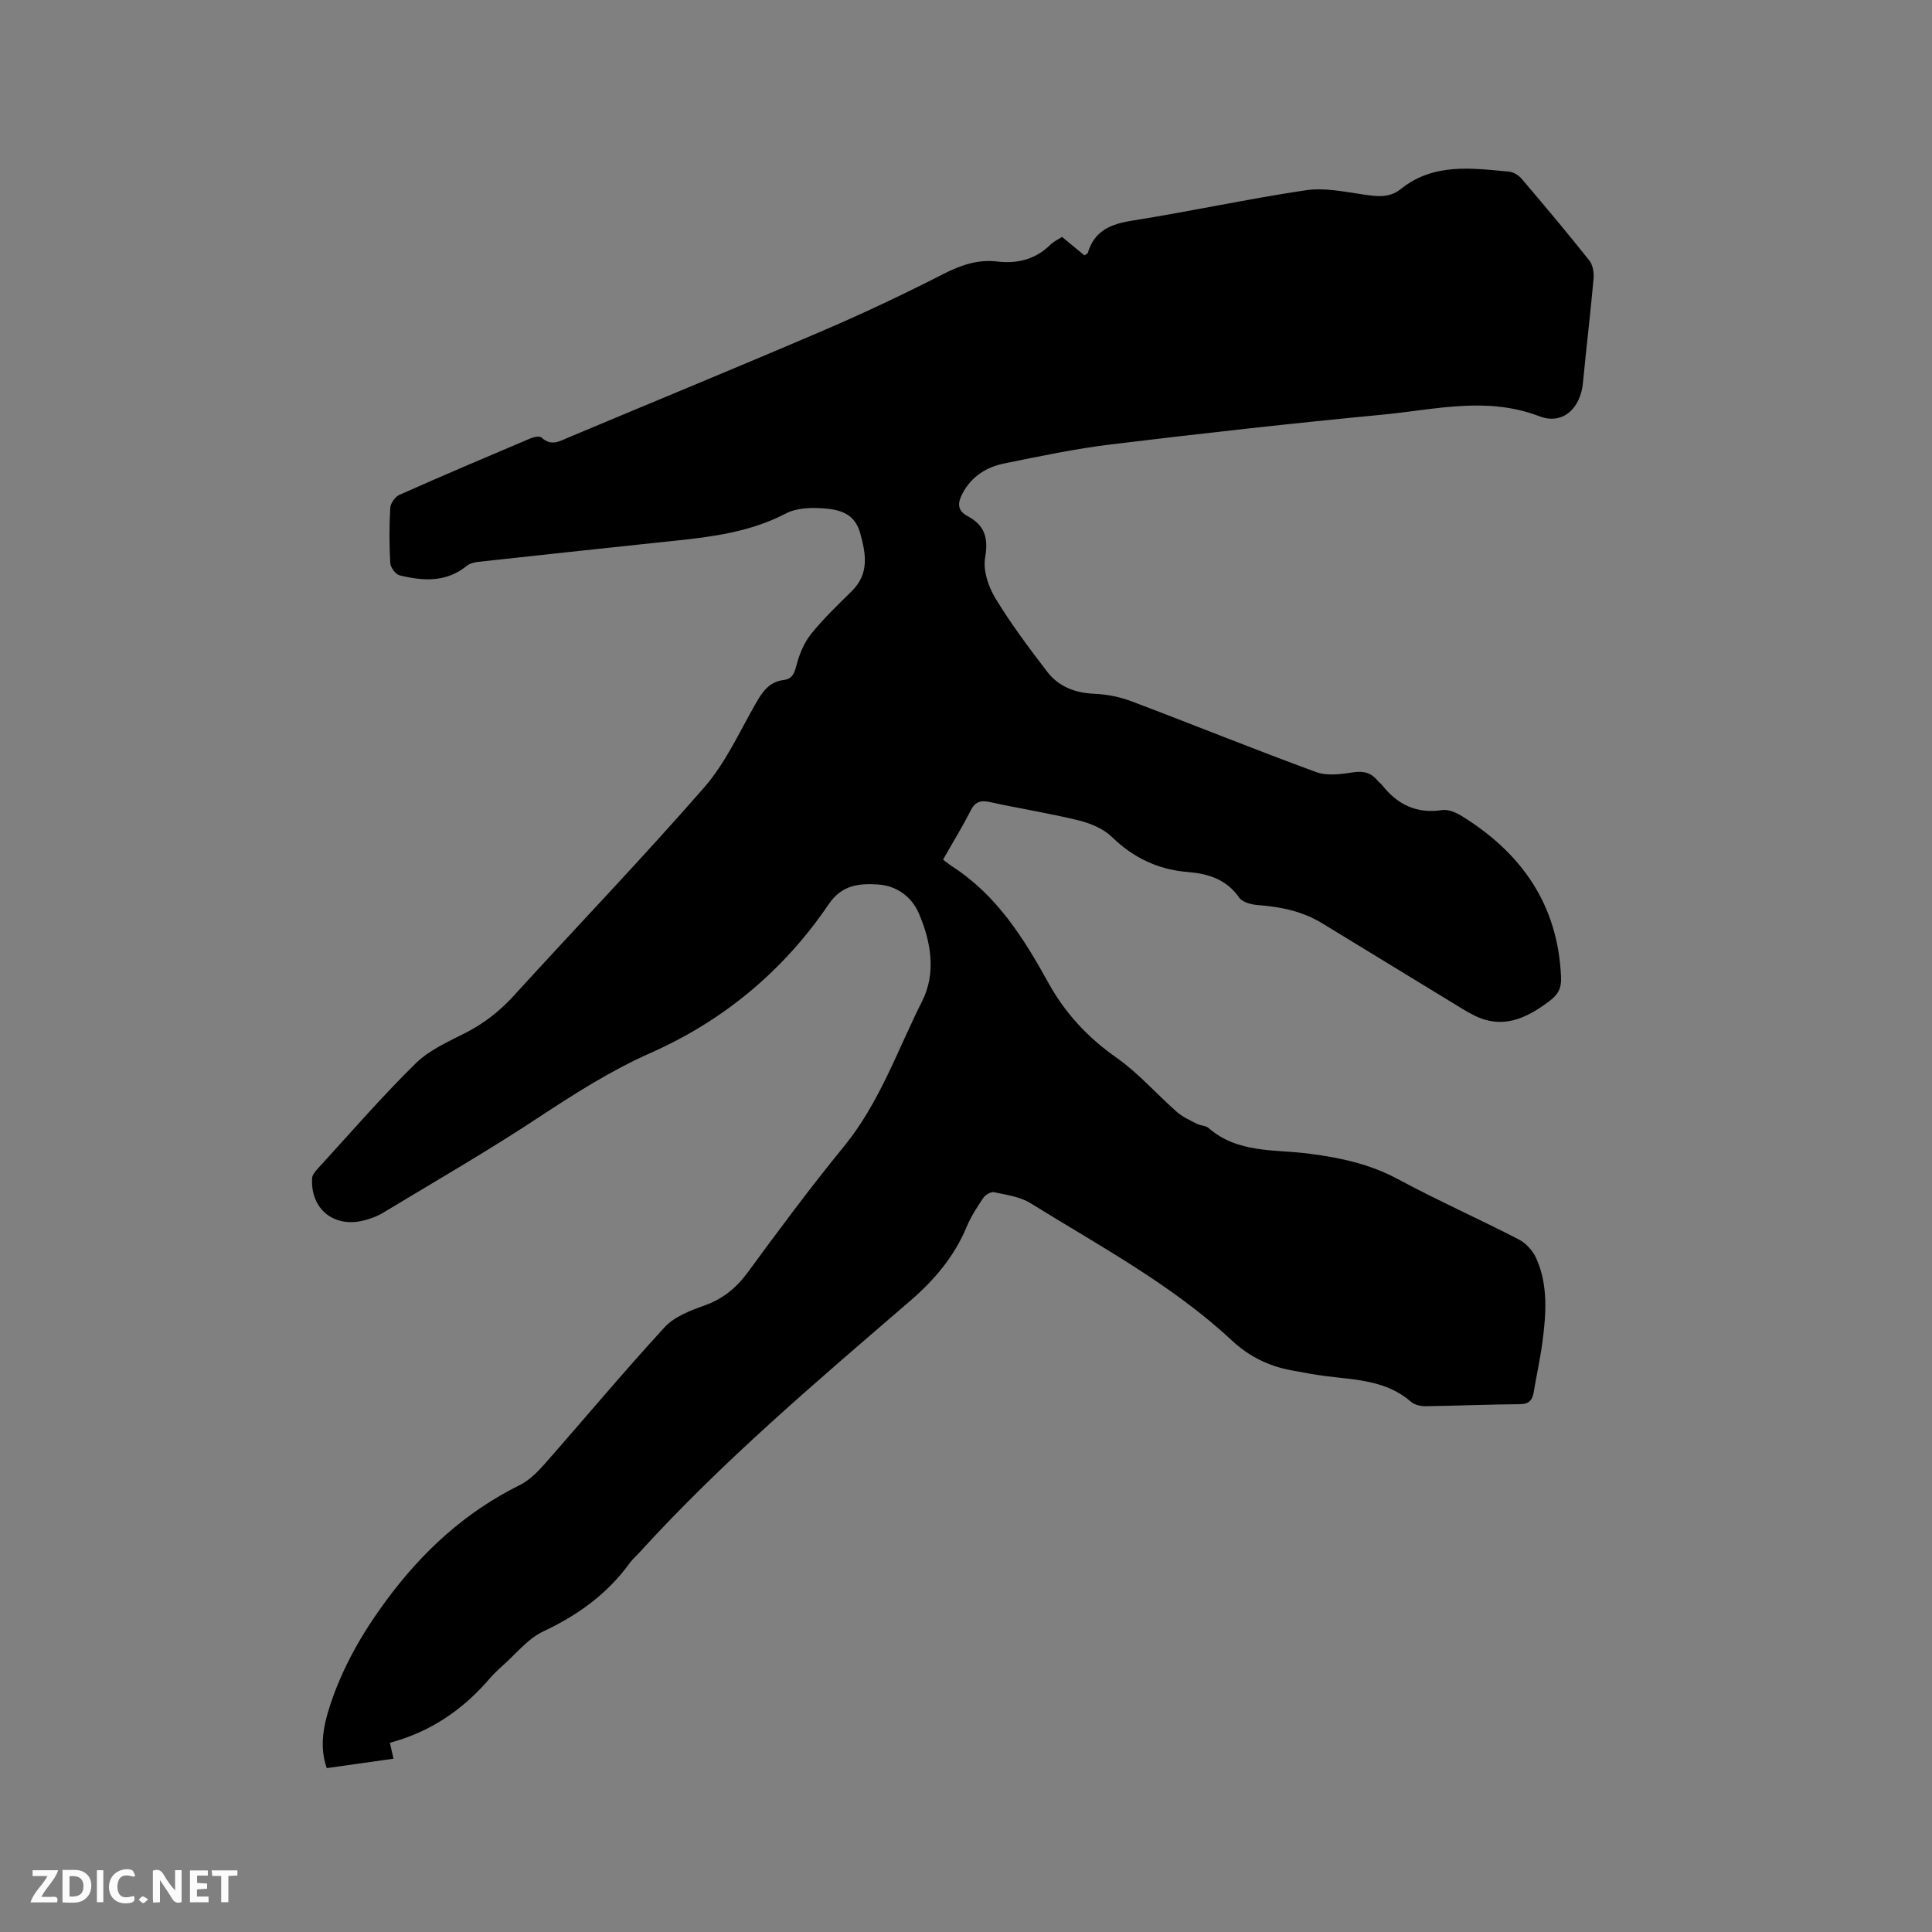 <svg enable-background="new 0 0 400 400" viewBox="0 0 400 400" xmlns="http://www.w3.org/2000/svg"><rect x="0" y="0" width="400" height="400" fill="#808080" stroke="none"/><path d="m80.72 360.82c.32 1.4.5 2.19.75 3.3-4.62.65-9.09 1.28-13.82 1.95-1.57-4.5-.67-8.87.71-13.06 2.6-7.9 6.67-14.98 11.65-21.71 7.45-10.07 16.3-18.23 27.56-23.81 1.92-.95 3.61-2.6 5.05-4.23 8.34-9.47 16.43-19.16 24.96-28.45 2-2.18 5.25-3.45 8.16-4.48 3.87-1.37 6.67-3.62 9.09-6.92 6.45-8.81 12.98-17.58 19.88-26.03 7.38-9.02 11.09-19.93 16.21-30.1 2.95-5.86 1.84-12.34-.71-18.23-1.48-3.42-4.62-5.7-8.45-5.93-3.86-.23-7.43.04-10.18 4.08-9.3 13.73-21.73 24.08-36.86 30.79-8.3 3.68-15.79 8.47-23.31 13.43-10.51 6.93-21.44 13.23-32.22 19.74-1.16.7-2.5 1.17-3.82 1.51-6.24 1.61-11.13-2.36-10.75-8.76.04-.72.74-1.48 1.28-2.08 6.66-7.27 13.12-14.75 20.15-21.66 2.85-2.8 6.84-4.54 10.49-6.41 3.83-1.97 7.04-4.53 9.94-7.72 13.07-14.35 26.52-28.35 39.28-42.97 4.38-5.01 7.26-11.37 10.6-17.24 1.42-2.5 2.8-4.67 5.93-5.05 1.91-.23 2.23-1.63 2.69-3.32.59-2.23 1.59-4.54 3.03-6.31 2.53-3.12 5.46-5.92 8.33-8.75 3.7-3.65 2.94-7.78 1.72-12.13-1.16-4.13-4.52-4.84-7.9-5.04-2.46-.15-5.31-.04-7.41 1.06-8.44 4.42-17.63 5.08-26.79 6.06-12.33 1.31-24.66 2.62-36.98 3.98-.81.09-1.74.33-2.34.82-4.25 3.48-9.06 3.15-13.9 1.97-.83-.2-1.89-1.63-1.94-2.54-.22-3.81-.22-7.64 0-11.44.05-.95 1.02-2.3 1.9-2.69 9-4 18.06-7.85 27.13-11.69.69-.29 1.9-.53 2.29-.17 2.05 1.92 3.84.7 5.77-.1 17.56-7.37 35.18-14.6 52.68-22.11 8.36-3.59 16.6-7.49 24.7-11.63 3.62-1.85 7.15-3.08 11.18-2.61 4.22.5 7.94-.43 11.04-3.49.65-.65 1.55-1.05 2.39-1.6 1.62 1.34 3.15 2.61 4.63 3.82.39-.27.65-.35.7-.5 1.36-4.56 4.69-5.98 9.14-6.68 12.03-1.91 23.95-4.5 35.99-6.3 3.83-.57 7.93.29 11.85.87 2.8.41 5.42.81 7.81-1.11 6.8-5.46 14.67-4.34 22.45-3.61.92.09 1.99.77 2.61 1.5 4.74 5.57 9.45 11.17 14 16.9.73.92.98 2.52.87 3.75-.64 7.18-1.51 14.33-2.19 21.51-.5 5.33-4.15 8.85-9.04 6.98-10.89-4.18-21.61-1.36-32.36-.34-18.78 1.79-37.53 3.89-56.25 6.16-7.45.9-14.83 2.46-22.2 3.96-3.62.74-6.68 2.63-8.54 6.07-1.03 1.9-1.33 3.59.95 4.81 3.56 1.89 4.38 4.52 3.66 8.62-.46 2.62.66 5.99 2.12 8.39 3.22 5.31 6.97 10.32 10.76 15.26 2.37 3.08 5.77 4.36 9.74 4.53 2.6.11 5.29.65 7.72 1.57 12.76 4.82 25.41 9.96 38.22 14.65 2.29.84 5.2.41 7.75.03 2.17-.32 3.68.16 4.99 1.77.27.33.64.57.9.9 3.18 4.02 7.13 5.97 12.4 5.16 1.27-.19 2.89.49 4.07 1.22 12.42 7.68 19.95 18.39 20.57 33.4.1 2.31-.65 3.61-2.45 4.96-4.76 3.55-9.62 5.88-15.53 2.93-.85-.42-1.67-.89-2.48-1.38-9.67-5.89-19.33-11.8-28.99-17.69-4.08-2.49-8.58-3.42-13.3-3.77-1.36-.1-3.21-.58-3.89-1.55-2.64-3.81-6.46-4.96-10.65-5.3-6.17-.5-11.25-2.94-15.72-7.27-1.76-1.71-4.43-2.82-6.88-3.42-6.06-1.49-12.25-2.45-18.35-3.79-1.98-.44-3.09-.05-4.03 1.82-1.67 3.3-3.62 6.46-5.68 10.09.64.48 1.29 1.03 1.99 1.48 9.13 5.91 14.71 14.79 19.79 23.99 3.51 6.35 8.16 11.35 14.12 15.54 4.54 3.19 8.27 7.5 12.47 11.2 1.2 1.06 2.75 1.75 4.19 2.5.74.39 1.79.33 2.38.84 6.05 5.3 13.73 4.42 20.84 5.33 6.47.84 12.58 2.14 18.42 5.29 8.2 4.42 16.73 8.2 25.01 12.48 1.51.78 2.95 2.4 3.64 3.97 2.43 5.53 2.02 11.4 1.25 17.21-.45 3.46-1.22 6.88-1.79 10.32-.27 1.66-.87 2.58-2.83 2.6-6.53.05-13.06.33-19.6.42-1.01.01-2.27-.28-2.99-.91-5.1-4.46-11.46-4.54-17.64-5.32-2.41-.31-4.8-.76-7.19-1.21-4.68-.87-8.74-2.88-12.28-6.18-12.43-11.59-27.39-19.54-41.68-28.42-2.16-1.34-4.98-1.71-7.55-2.27-.64-.14-1.78.54-2.21 1.17-1.3 1.92-2.58 3.91-3.47 6.04-2.56 6.13-6.7 11-11.65 15.27-19.36 16.68-38.87 33.2-56.12 52.16-.64.71-1.39 1.33-1.94 2.1-4.65 6.42-10.74 10.82-17.92 14.19-3.21 1.51-5.66 4.66-8.43 7.1-.95.84-1.88 1.73-2.7 2.69-5.48 6.39-12.17 11.01-20.64 13.27z" fill="#000001"/><g fill="#fafbfa"><path d="m37.59 393.81c-.92.31-1.52.05-2-.78-.7-1.2-1.52-2.34-2.47-3.78v4.59c-.55.03-.95.05-1.41.07-.03-.37-.06-.64-.06-.91 0-1.91 0-3.81 0-5.7 1.13-.41 1.77-.03 2.29.91.62 1.11 1.38 2.14 2.31 3.19v-4.2h1.35v6.61z"/><path d="m12.94 393.88v-6.75c1.9.19 3.93-.54 5.37 1.29.8 1.01.78 2.88.03 3.97-1.37 1.97-3.4 1.51-5.4 1.49m1.45-1.22c2.04.12 2.92-.58 2.89-2.21-.03-1.51-.98-2.19-2.89-2z"/><path d="m11.81 393.87h-5.49c.68-2.18 2.47-3.48 3.51-5.45h-3.08v-1.21h5.29c-.71 2.13-2.44 3.48-3.47 5.51.86 0 1.63.04 2.39-.01.79-.05 1.14.21.85 1.16"/><path d="m39.33 393.86v-6.61h3.7v1.07h-2.22v1.52c.68.04 1.34.09 2.07.13v1.07c-.72.05-1.38.09-2.1.14v1.48h2.4v1.19h-3.85z"/><path d="m27.71 388.56c-1.15-.3-2.46-.61-3.1.64-.37.73-.41 1.93-.06 2.67.63 1.35 1.99.93 3.17.68.35.94-.01 1.32-.93 1.46-1.62.25-3.05-.27-3.76-1.48-.73-1.24-.6-3.03.31-4.17.88-1.11 2.71-1.7 4-1.16.32.13.44.74.65 1.12-.1.08-.19.16-.28.24"/><path d="m49.15 387.24v1.07c-.59.02-1.17.05-1.87.08v5.44h-1.48v-5.44h-1.85c-.05-.4-.08-.73-.13-1.15z"/><path d="m20.06 387.21h1.33v6.62h-1.33z"/><path d="m30.68 393.25c-.49.38-.8.79-1.05.76-.32-.05-.6-.45-.9-.7.26-.24.51-.64.8-.67.29-.04.62.3 1.15.61"/></g></svg>